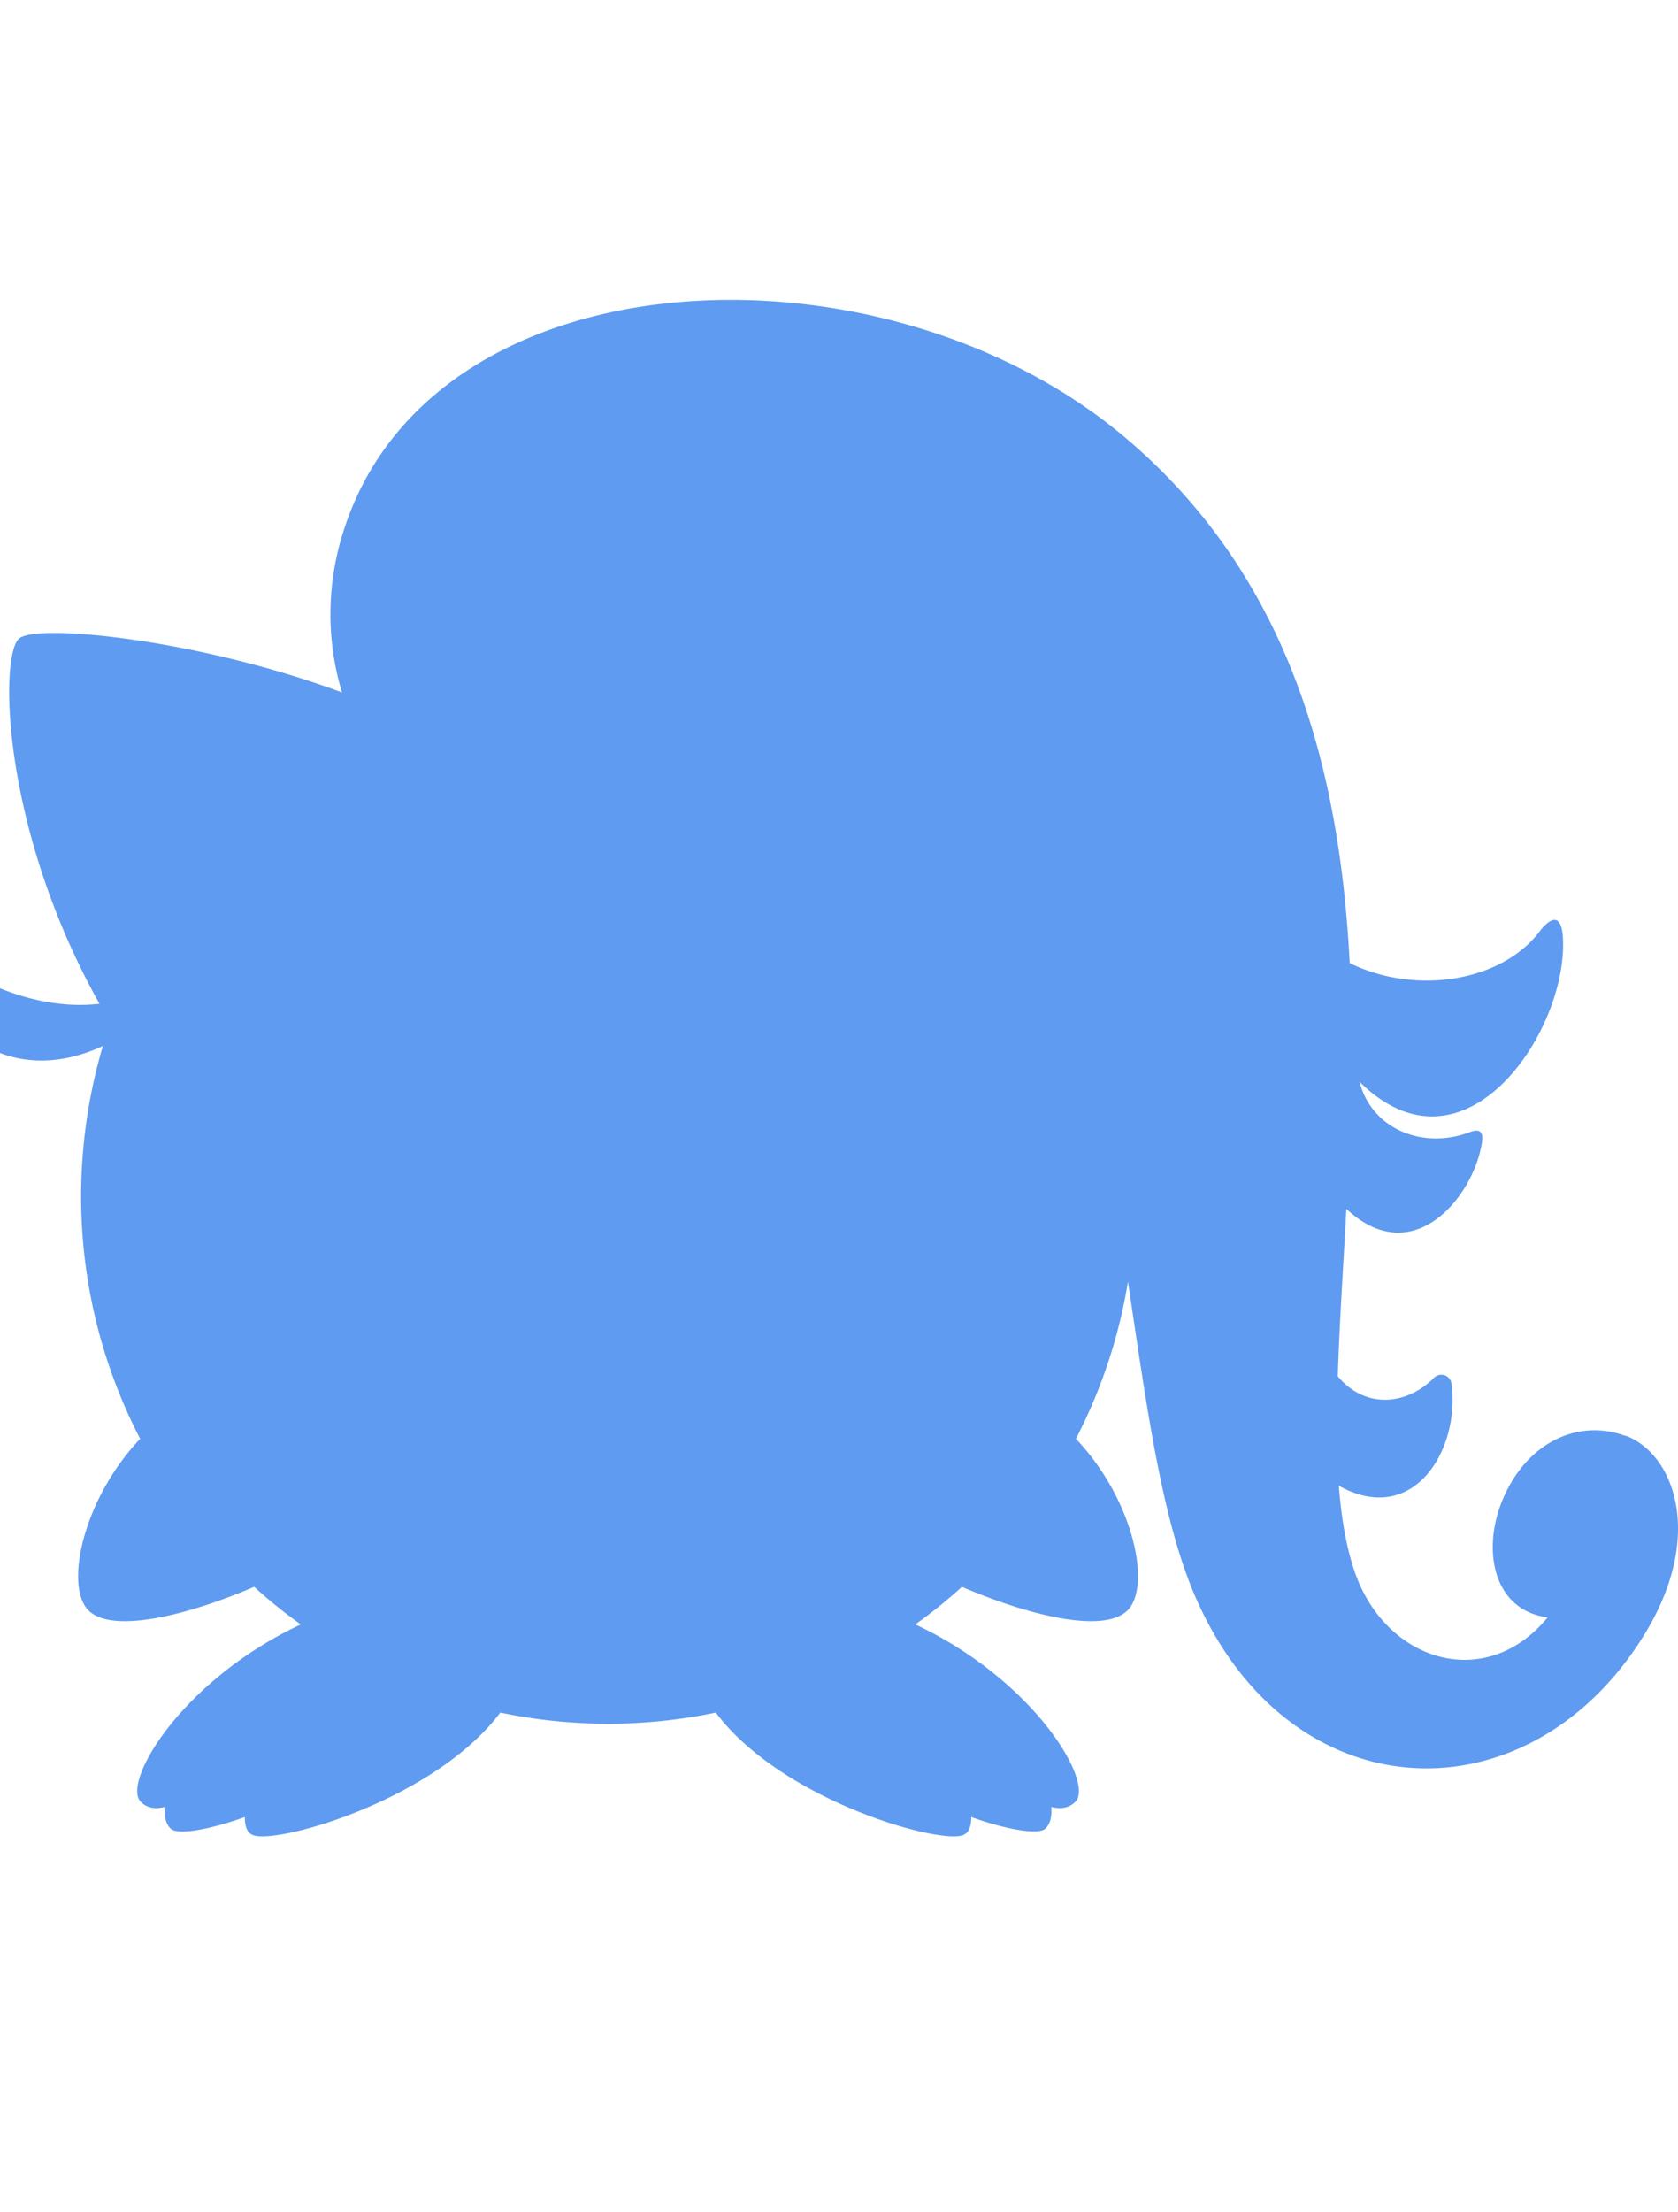 <svg xmlns="http://www.w3.org/2000/svg" xmlns:xlink="http://www.w3.org/1999/xlink" width="820" height="1080" viewBox="0 0 820 1080"><defs><clipPath id="a"><rect width="820" height="1080" transform="translate(0 7560)" fill="#fff"/></clipPath></defs><g transform="translate(0 -7560)" clip-path="url(#a)"><g transform="translate(-42.38 7706.437)" style="isolation:isolate"><path d="M836.427,554.6c-22.787-8.355-48.486,3.165-60.133,32.282-9.621,24.053-4.051,52.917,22.407,56.461-30.256,36.712-79,21.648-94.187-22.027-4.178-12.026-6.583-26.205-7.849-42.283,36.586,20.382,59.373-17.723,55.069-49.878a5.033,5.033,0,0,0-8.482-2.912c-12.913,13.166-33.295,15.824-47.094-.633.76-25.319,2.659-52.917,4.178-81.78,33.168,31.016,62.791-7.089,66.336-32.915.506-4.178-.76-6.583-5.95-4.557-22.66,8.608-47.853-1.139-53.93-24.559,51.524,50.891,101.909-25.192,99.377-70.26-.76-13.292-6.836-9.115-11.394-3.165-18.609,24.559-60.512,31.269-92.794,15.445-4.811-93.553-28.737-187.993-109.252-256.228-118.873-100.769-339.908-91.654-382.7,46.08a132.12,132.12,0,0,0-.506,77.982C139.52,165.7,59.892,157.725,51.663,165.448c-9.621,8.862-8.355,93.174,39.371,178.245-29.37,3.418-59.12-9.748-78.362-24.559-8.988-6.963-16.331-5.444-10.634,7.722,12.913,29.243,45.068,58.36,90.642,37.472a259.772,259.772,0,0,0-10.634,73.3A256.9,256.9,0,0,0,110.91,556.119C84.452,583.97,74.577,623.974,84.2,638.152s48.486,4.811,82.413-9.748A244.859,244.859,0,0,0,189.4,646.76c-58.234,27.218-87.857,77.349-78.109,86.717,3.165,3.038,7.089,3.545,11.647,2.405-.38,4.431.506,8.229,2.785,10.507,3.545,3.545,19.622.38,36.333-5.57,0,4.178.886,7.469,3.8,8.735,11.014,4.937,88.617-16.711,121.025-59.753a257.472,257.472,0,0,0,105.327,0c32.282,43.042,109.885,64.69,121.025,59.753,2.785-1.266,3.8-4.431,3.8-8.735,16.711,5.95,32.915,8.988,36.333,5.57,2.279-2.279,3.165-5.95,2.785-10.507,4.431,1.139,8.482.633,11.647-2.405,9.748-9.241-19.875-59.5-78.109-86.717A244.859,244.859,0,0,0,512.47,628.4c33.928,14.558,72.666,23.926,82.413,9.748,9.621-14.179-.127-54.182-26.711-82.033A255.816,255.816,0,0,0,593.617,479.4c8.862,58.74,16.2,114.695,32.535,152.926,45.827,106.846,161.915,111.277,218.883,20.888,31.4-49.752,15.065-90.135-8.229-98.617Z" transform="translate(-0.031 0.01)" fill="#5f9bf0"/></g></g></svg>